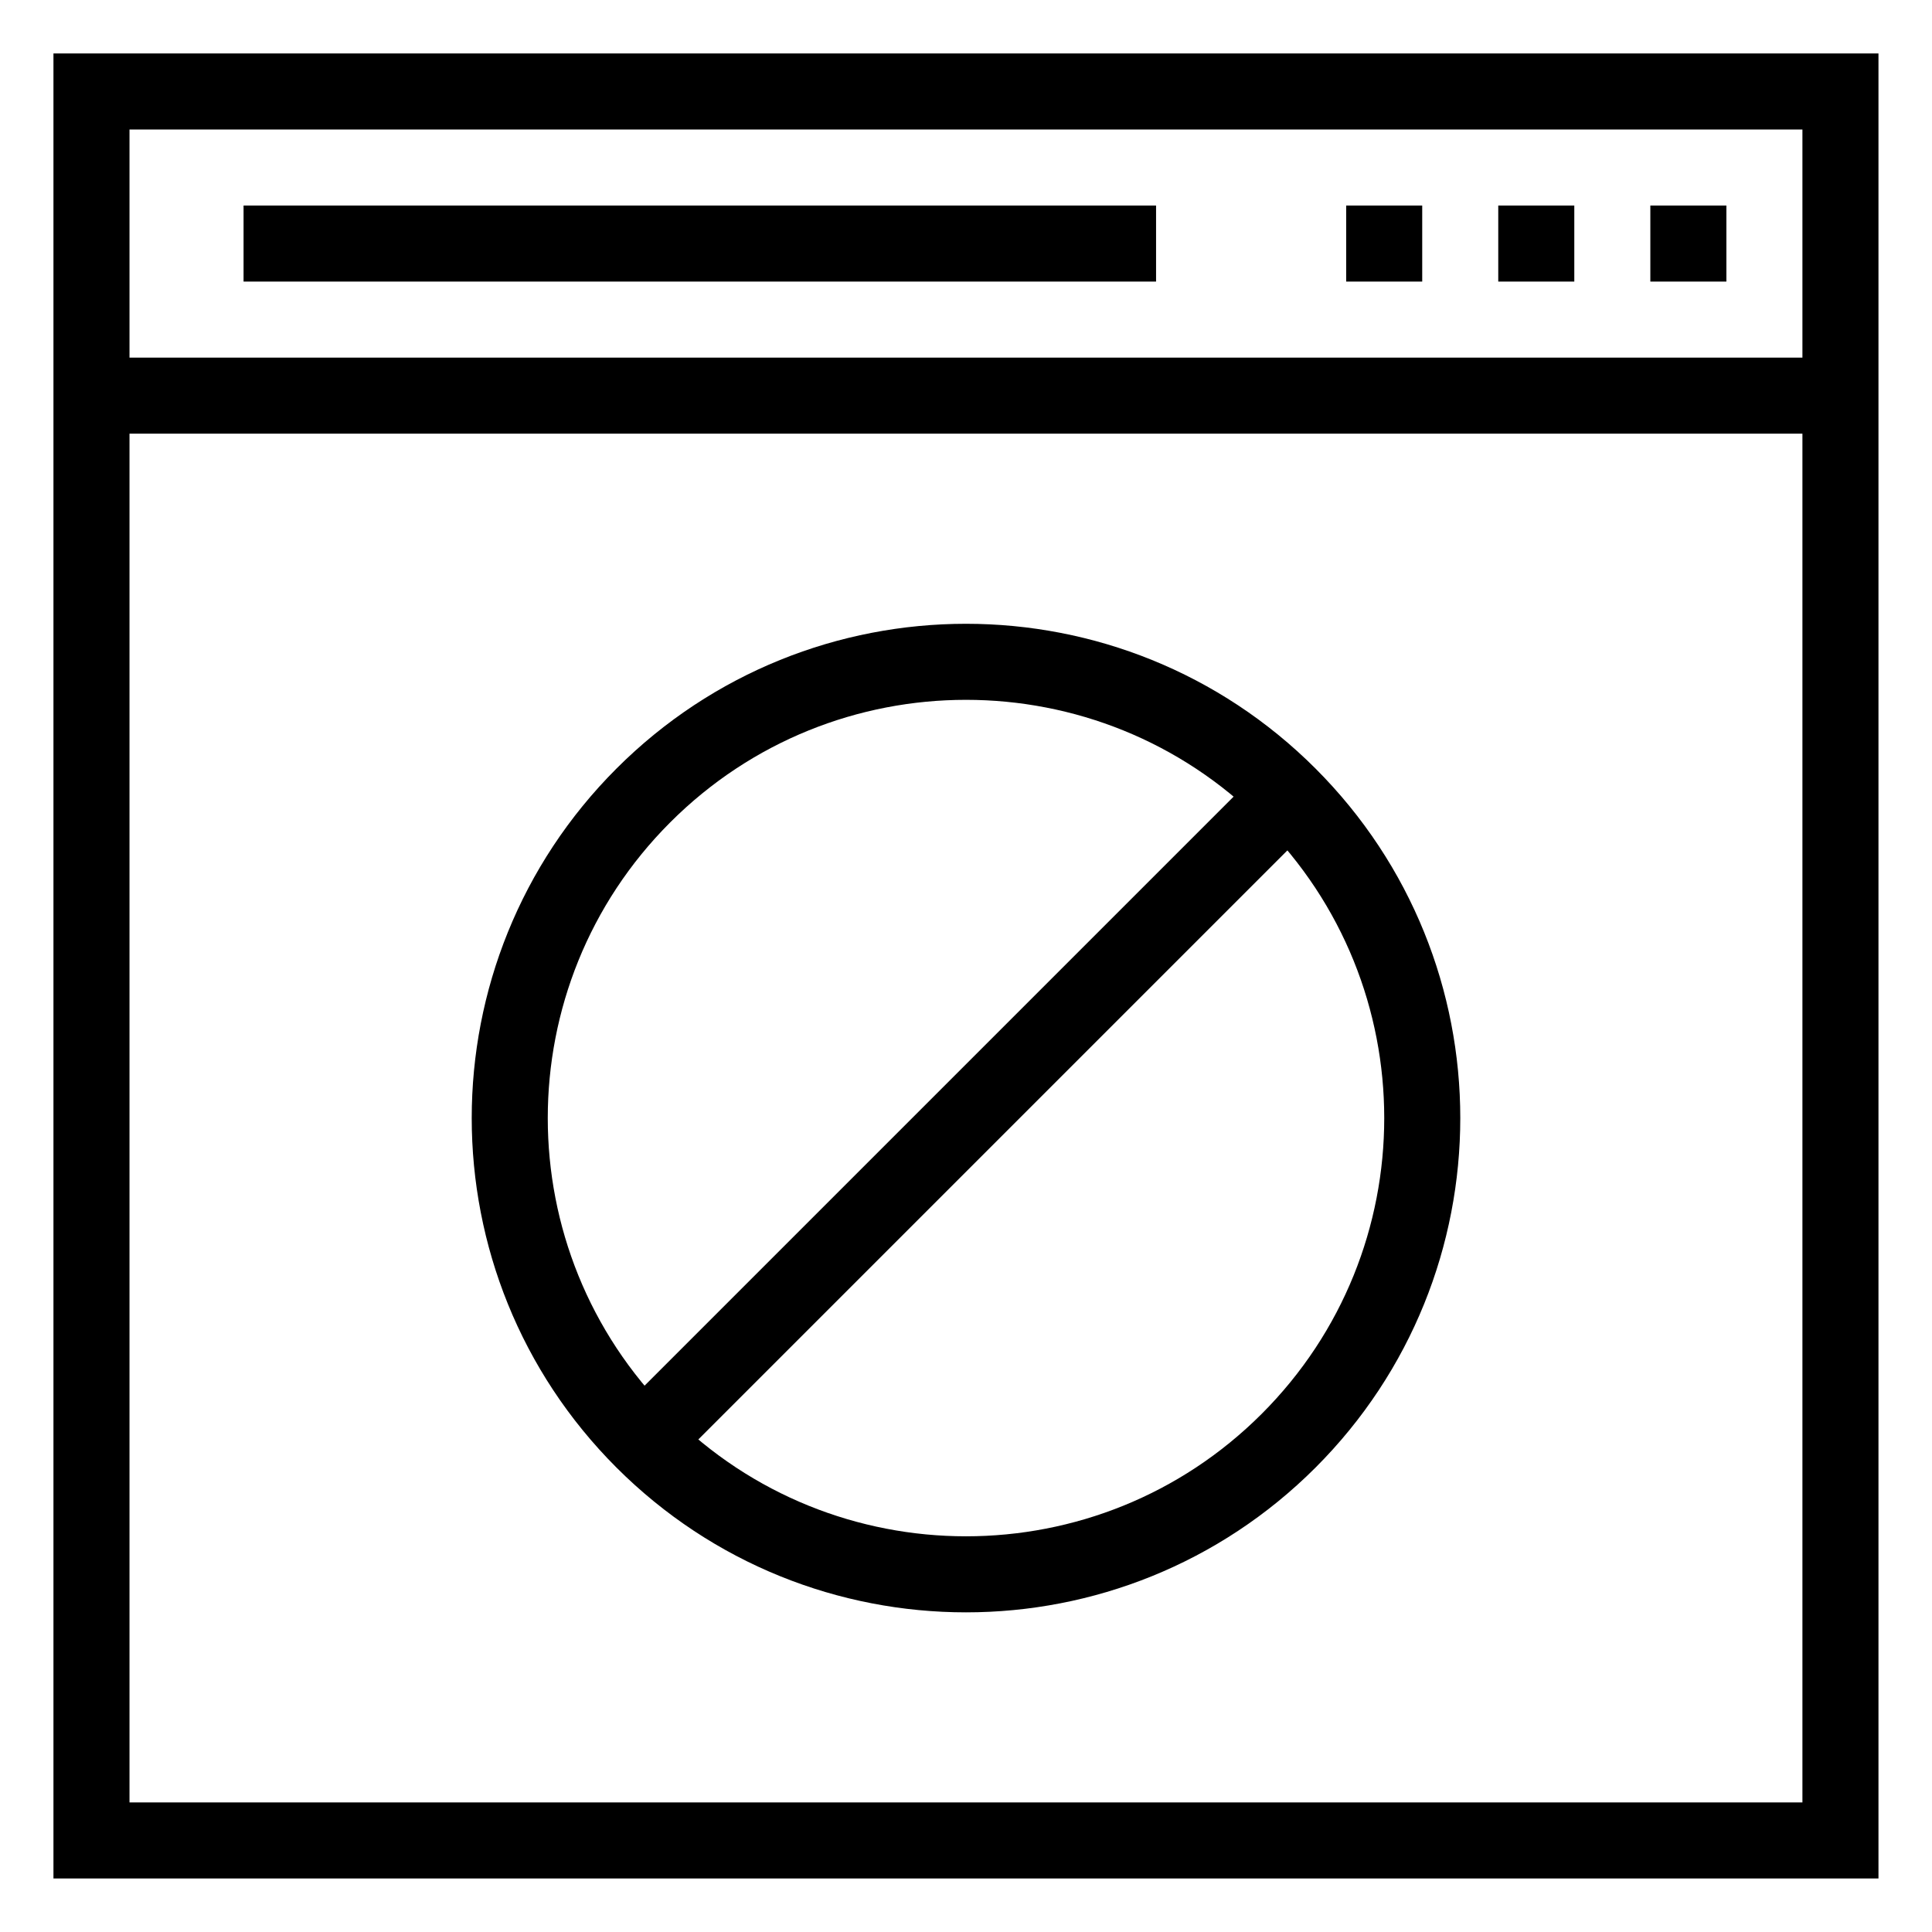 <?xml version="1.0" encoding="UTF-8"?>
<!-- Uploaded to: ICON Repo, www.svgrepo.com, Generator: ICON Repo Mixer Tools -->
<svg width="800px" height="800px" version="1.1" viewBox="144 144 512 512" xmlns="http://www.w3.org/2000/svg">
 <defs>
  <clipPath id="a">
   <path d="m148.09 148.09h503.81v503.81h-503.81z"/>
  </clipPath>
 </defs>
 <g fill="none" stroke="#000000" stroke-miterlimit="10" stroke-width="2">
  <path transform="matrix(10.076 0 0 10.076 148.09 148.09)" d="m2 2h46v46h-46z"/>
  <path transform="matrix(10.076 0 0 10.076 148.09 148.09)" d="m2 10h46"/>
  <path transform="matrix(10.076 0 0 10.076 148.09 148.09)" d="m45 6h-2"/>
  <path transform="matrix(10.076 0 0 10.076 148.09 148.09)" d="m41 6h-2"/>
  <path transform="matrix(10.076 0 0 10.076 148.09 148.09)" d="m37 6h-2"/>
  <path transform="matrix(10.076 0 0 10.076 148.09 148.09)" d="m30 6h-24"/>
  <g clip-path="url(#a)">
   <path transform="matrix(7.125 -7.125 7.125 7.125 15.251 411.8)" d="m37 29c0 6.627-5.373 12-12 12s-12-5.373-12-12 5.373-12 12-12 12 5.373 12 12"/>
   <path transform="matrix(10.076 0 0 10.076 148.09 148.09)" d="m33.5 20.5-17 17"/>
  </g>
 </g>
</svg>